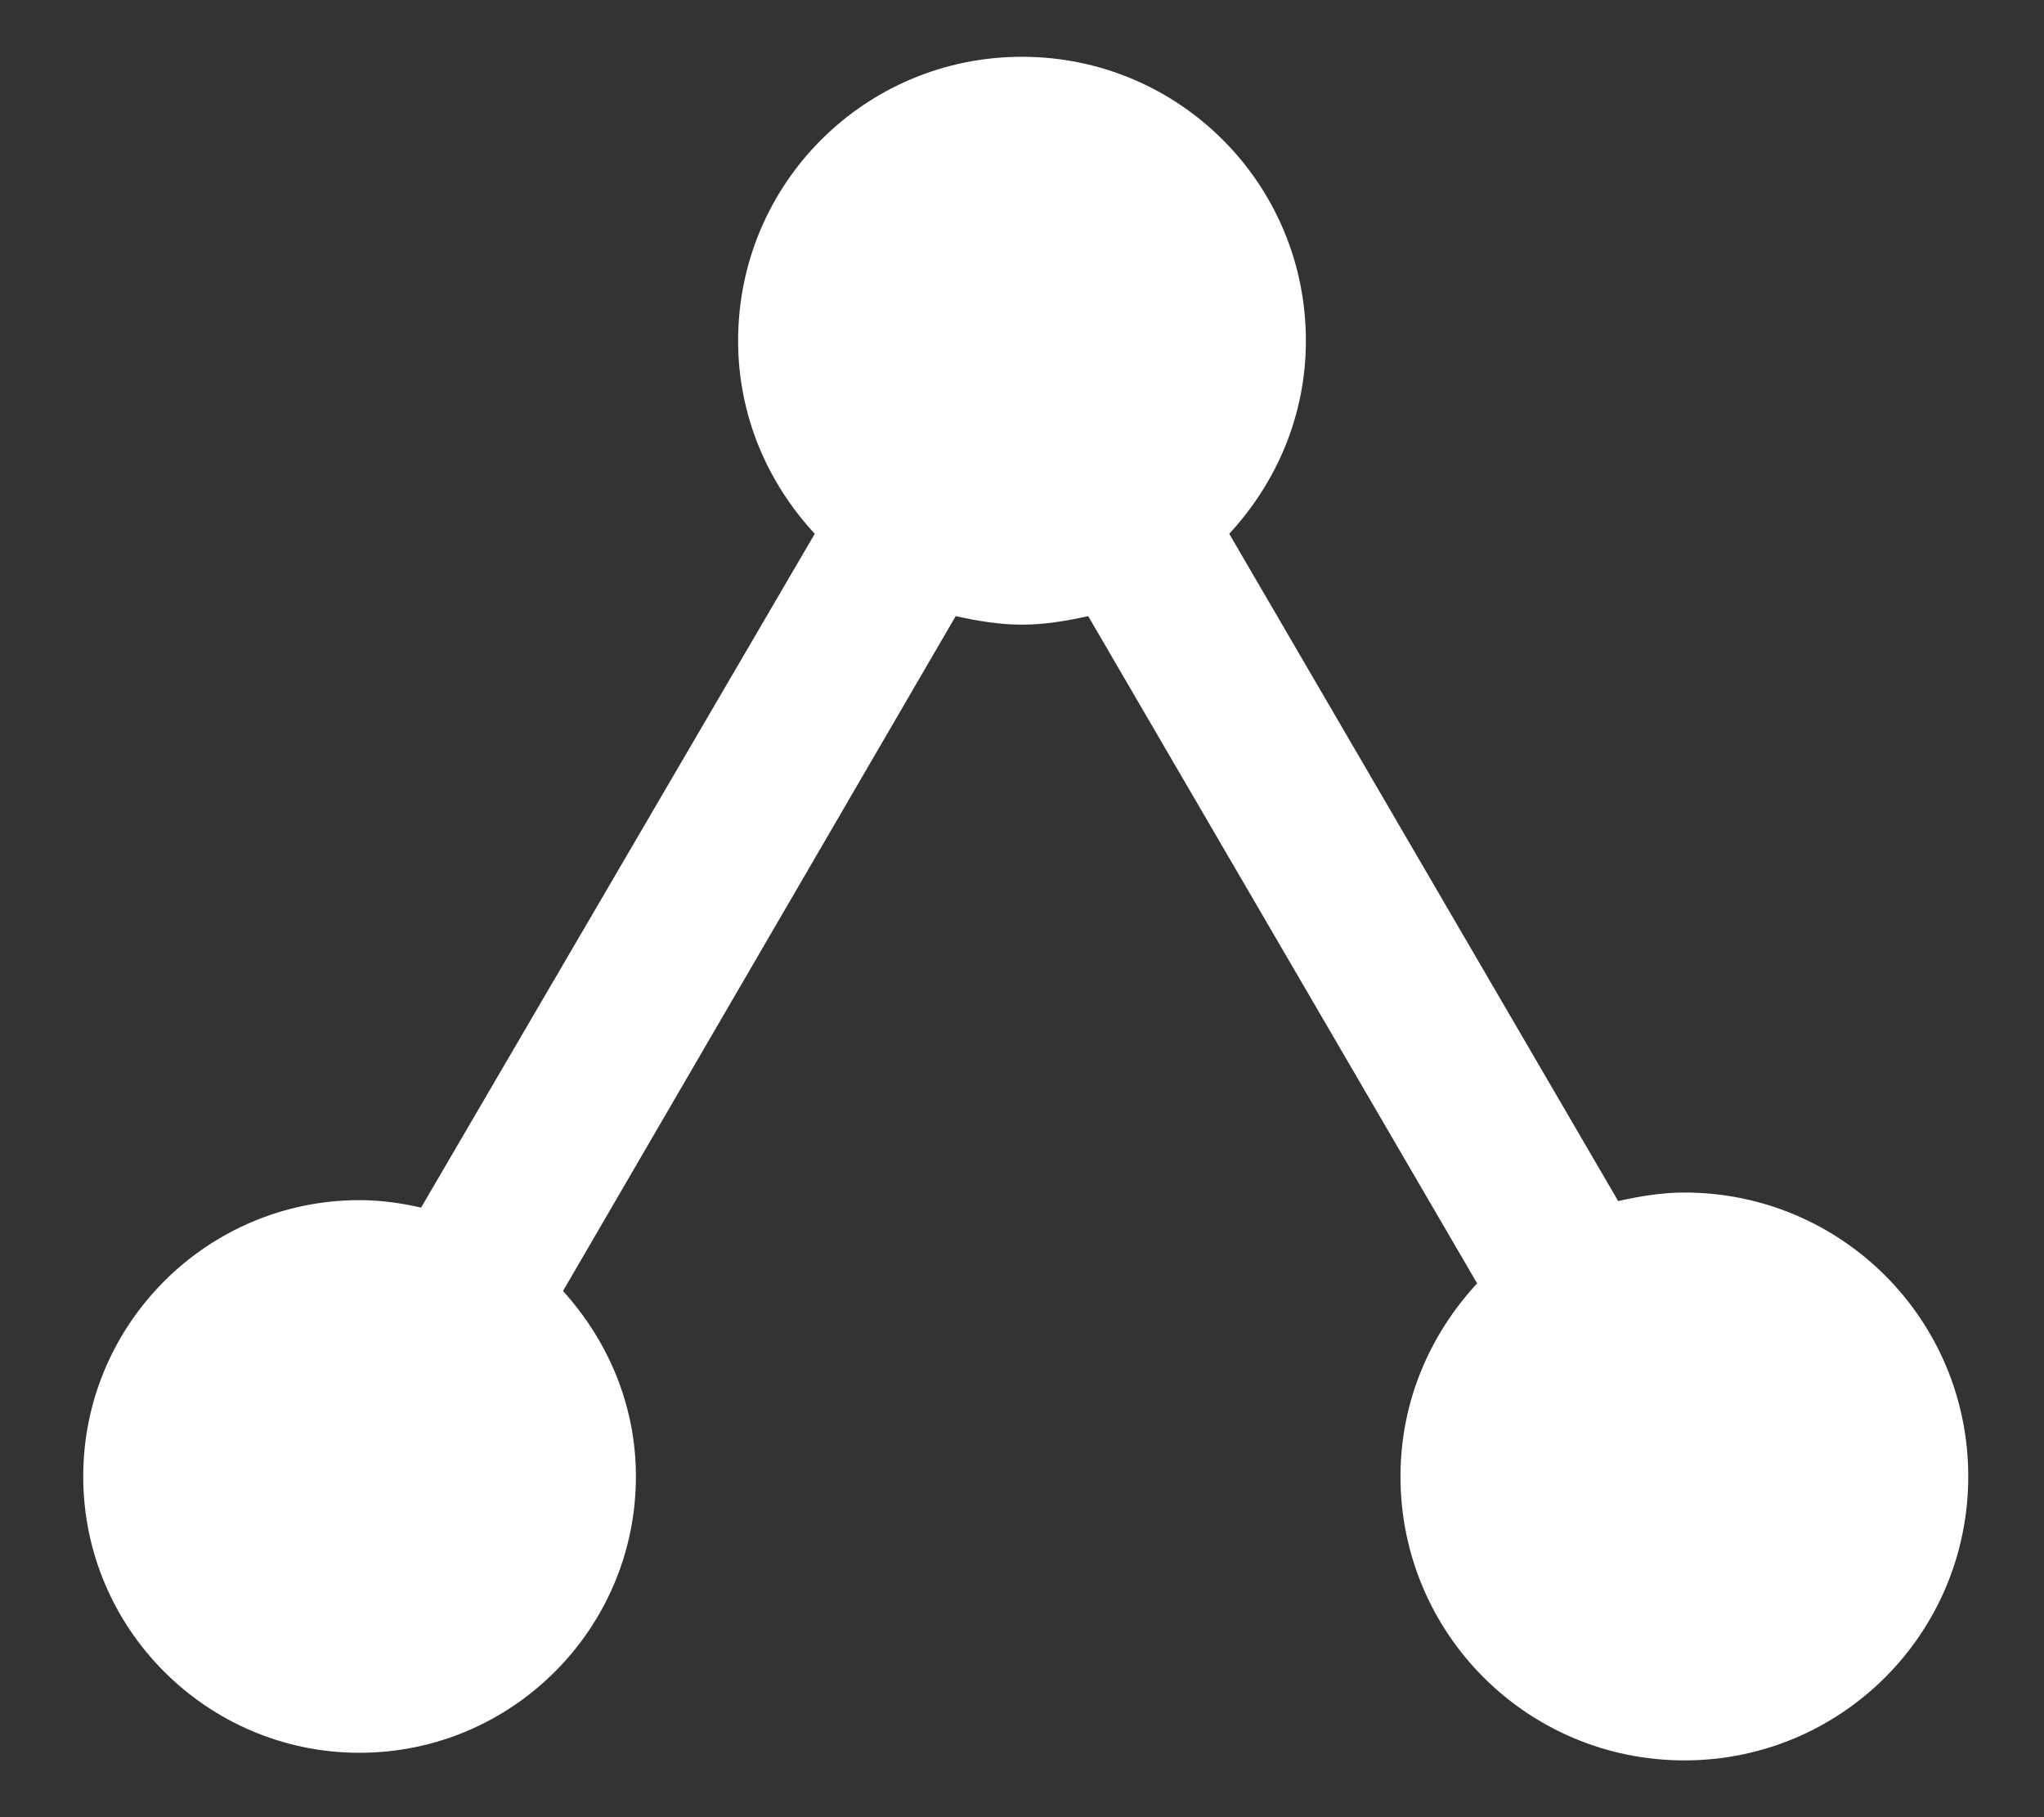 <svg width="18" height="16" viewBox="0 0 18 16" fill="none" xmlns="http://www.w3.org/2000/svg">
<rect x="0" y="0" width="18" height="16" fill="#333333" stroke="none"/>
<path d="M5.6 13C5.6 12.367 5.35 11.8 4.958 11.367L8.416 5.425C8.608 5.467 8.8 5.5 9 5.5C9.2 5.5 9.391 5.467 9.583 5.425L13.008 11.3C12.591 11.75 12.333 12.342 12.333 13C12.333 14.383 13.45 15.5 14.833 15.5C16.216 15.5 17.333 14.383 17.333 13C17.333 11.617 16.216 10.5 14.833 10.5C14.633 10.5 14.441 10.533 14.25 10.575L10.825 4.7C11.241 4.25 11.5 3.658 11.5 3C11.5 1.617 10.383 0.5 9 0.5C7.616 0.5 6.5 1.617 6.5 3C6.5 3.658 6.758 4.25 7.175 4.7L3.708 10.633C3.533 10.592 3.35 10.567 3.166 10.567C1.825 10.567 0.733 11.658 0.733 13C0.733 14.342 1.825 15.433 3.166 15.433C4.508 15.433 5.6 14.342 5.6 13Z" fill="white"/>
</svg>
